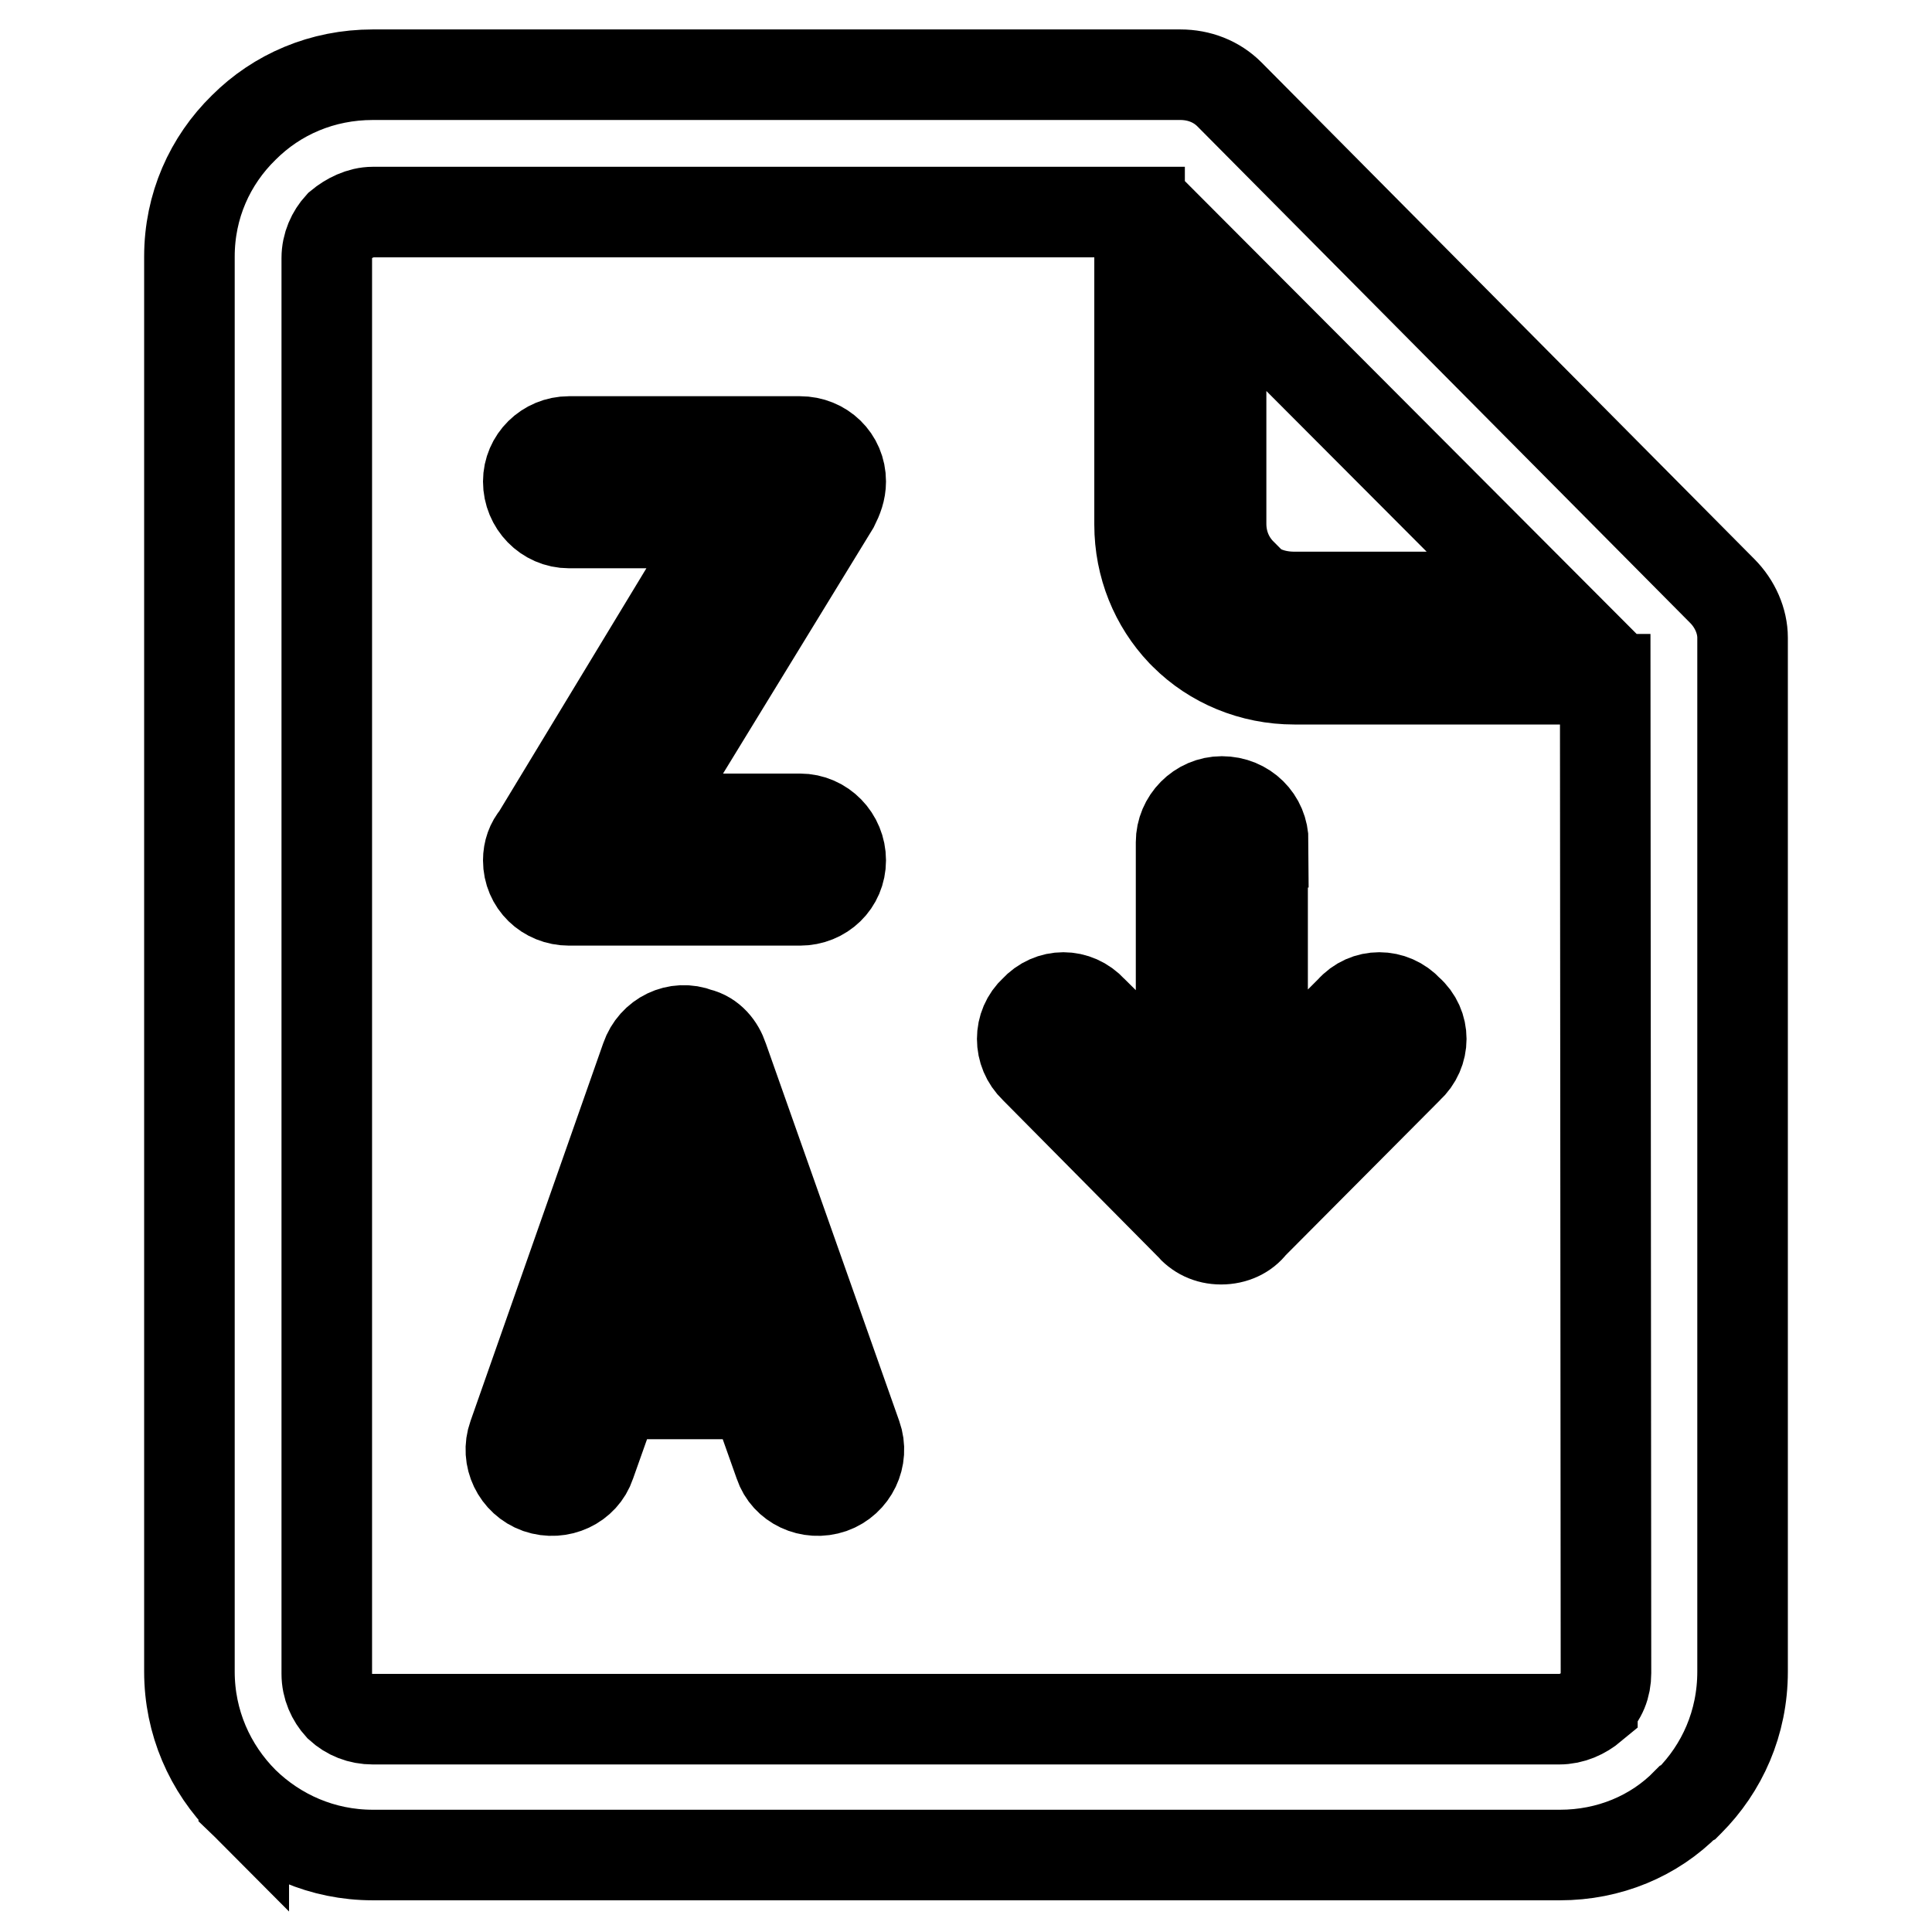 <?xml version="1.0" encoding="utf-8"?>
<!-- Svg Vector Icons : http://www.onlinewebfonts.com/icon -->
<!DOCTYPE svg PUBLIC "-//W3C//DTD SVG 1.1//EN" "http://www.w3.org/Graphics/SVG/1.1/DTD/svg11.dtd">
<svg version="1.1" xmlns="http://www.w3.org/2000/svg" xmlns:xlink="http://www.w3.org/1999/xlink" x="0px" y="0px" viewBox="0 0 256 256" enable-background="new 0 0 256 256" xml:space="preserve">
<g> <path stroke-width="12" fill-opacity="0" stroke="#000000"  d="M70,114c0,3,2.4,5.3,5.4,5.3H106c3,0,5.4-2.3,5.4-5.3c0-3-2.4-5.5-5.4-5.5H85.1L110.5,67 c0.5-1,0.9-2,0.9-3.2c0-3-2.4-5.3-5.4-5.3H75.4c-3,0-5.4,2.4-5.4,5.3c0,3,2.4,5.5,5.4,5.5h20.9l-25.2,41.6 C70.4,111.7,70,112.8,70,114L70,114z M167.4,111.6L167.4,111.6c0-3-2.4-5.4-5.5-5.4c-3,0-5.4,2.5-5.4,5.4v34l-11.8-11.7 c-2.1-2.3-5.5-2.3-7.6,0c-2.2,2-2.2,5.5,0,7.6l20.5,20.7l0.1,0.1c1,1.2,2.4,1.9,4.1,1.9c1.7,0,3.2-0.7,4.1-1.9l0.1-0.1l20.6-20.7 c2.3-2.1,2.3-5.6,0-7.6c-2.1-2.3-5.6-2.3-7.6,0l-11.7,11.7V111.6L167.4,111.6z M228.2,78.3L228.2,78.3l-65.3-65.8 c-1.7-1.7-4-2.6-6.5-2.6h-107c-6.7,0-12.7,2.6-17.1,7c-4.5,4.4-7.2,10.4-7.2,17.1v187.5c0,6.7,2.7,12.8,7.2,17.3v-0.1v0.1 c4.4,4.3,10.4,7,17.1,7h157.3c6.5,0,12.5-2.5,16.8-6.9l0.2-0.1l0.1-0.1c4.4-4.4,7.1-10.4,7.1-17.2v-137 C230.9,82.3,229.9,80,228.2,78.3L228.2,78.3z M161.8,37.3L161.8,37.3l41.7,41.8h-32c-2.7,0-5.1-0.9-6.9-2.7l-0.1-0.4 c-1.7-1.7-2.7-4-2.7-6.6V37.3L161.8,37.3z M212.8,221.7L212.8,221.7c0,1.7-0.6,3.2-1.8,4.3v0.1c-1.2,1-2.7,1.7-4.4,1.7H49.4 c-1.7,0-3.2-0.6-4.4-1.7c-1-1.1-1.7-2.6-1.7-4.3V34.2c0-1.7,0.7-3.2,1.7-4.3c1.2-1,2.8-1.8,4.4-1.8H151v41.4 c0,5.5,2.1,10.5,5.6,14.2l0.4,0.4c3.7,3.7,8.9,5.9,14.5,5.9h41.2L212.8,221.7L212.8,221.7z M92.5,136.9L92.5,136.9 c-2.8-1.1-5.9,0.4-6.9,3.3L68,190.3c-1,2.8,0.5,5.9,3.3,6.9c2.9,1,6-0.5,6.9-3.2l3.3-9.3h18.5l3.3,9.3c0.9,2.7,4,4.2,6.9,3.2 c2.8-1,4.3-4.1,3.3-6.9l-17.7-50.1C95.3,138.7,94.2,137.3,92.5,136.9L92.5,136.9z M85.3,173.6L85.3,173.6l5.4-15.2l5.4,15.2H85.3 L85.3,173.6z"/></g>
</svg>